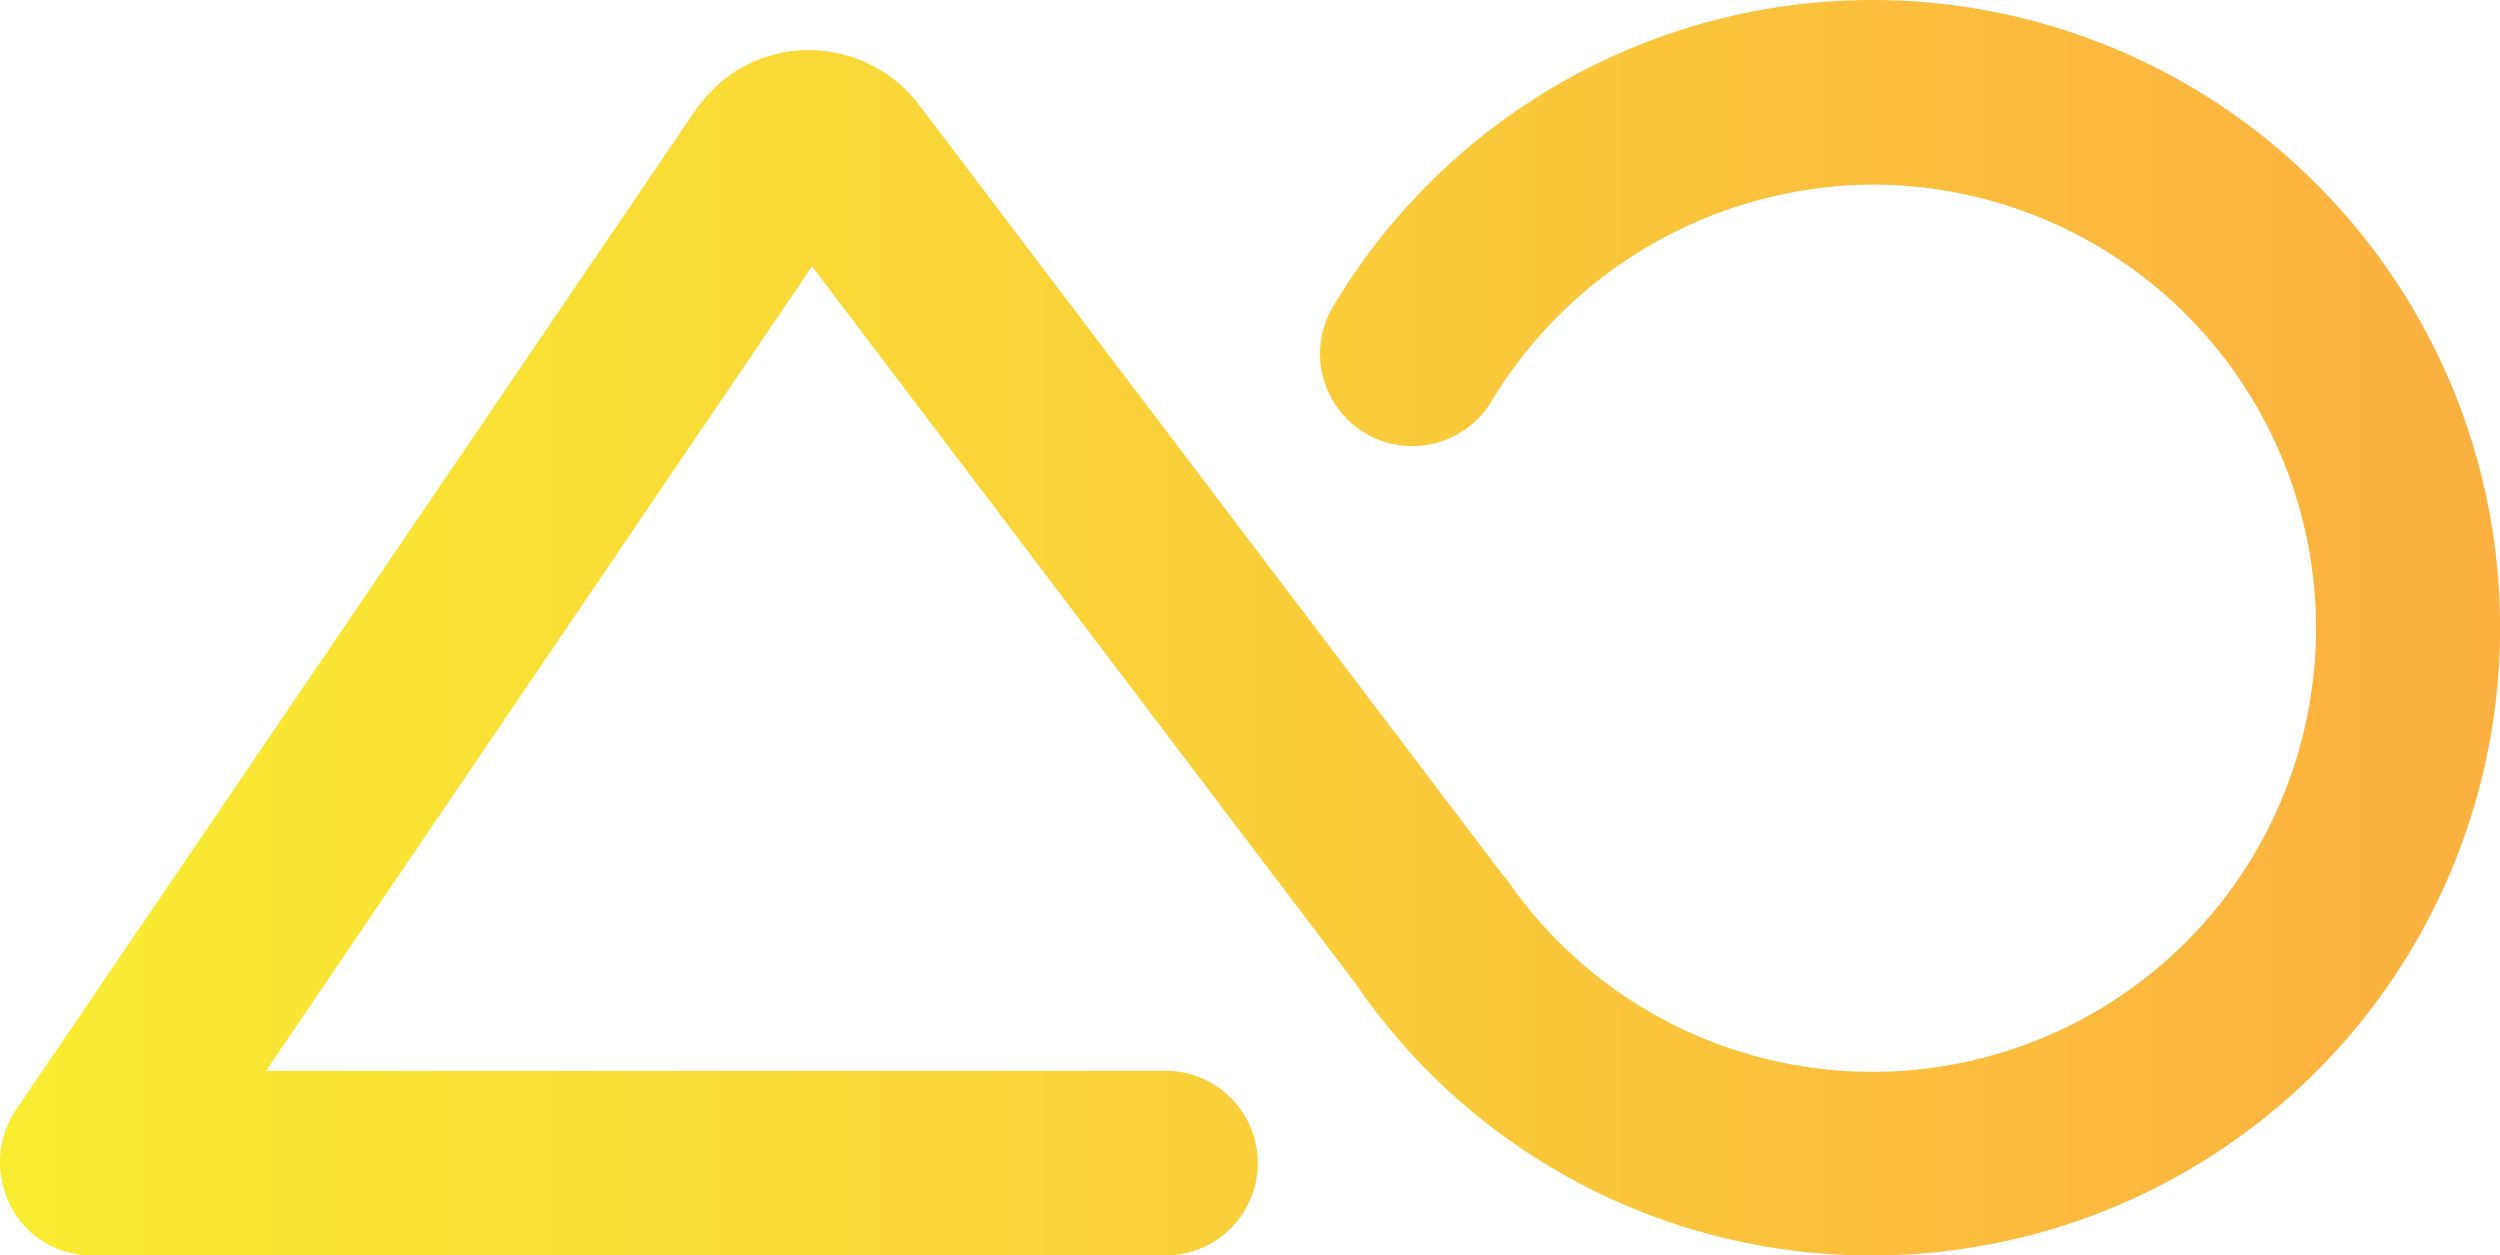 <svg xmlns="http://www.w3.org/2000/svg" viewBox="0 0 94.79 47.6" width="94.79" height="47.6"><defs><style>.cls-1{fill:url(#linear-gradient)}</style><linearGradient id="linear-gradient" x2="94.79" y1="22.89" y2="22.89" gradientTransform="matrix(1 0 0 -1 0 46.69)" gradientUnits="userSpaceOnUse"><stop offset="0" stop-color="#f9ed32"/><stop offset="1" stop-color="#fbb040"/></linearGradient></defs><g id="Layer_2"><path id="Layer_1-2" d="M71 47.6a23.65 23.65 0 0 1-19.6-10.3L30.79 10.1l-20.7 30.5h34.1a3.5 3.5 0 0 1 0 7H3.49a3.43 3.43 0 0 1-3.1-1.9 3.58 3.58 0 0 1 .2-3.6L26.49 4l.1-.1a5.11 5.11 0 0 1 4.1-2 5.27 5.27 0 0 1 4.1 2L57 33.2l.1.1A16.82 16.82 0 1 0 71 7a17 17 0 0 0-14.5 8.3 3.5 3.5 0 0 1-6-3.6A23.8 23.8 0 1 1 71 47.6z" class="cls-1"/></g></svg>